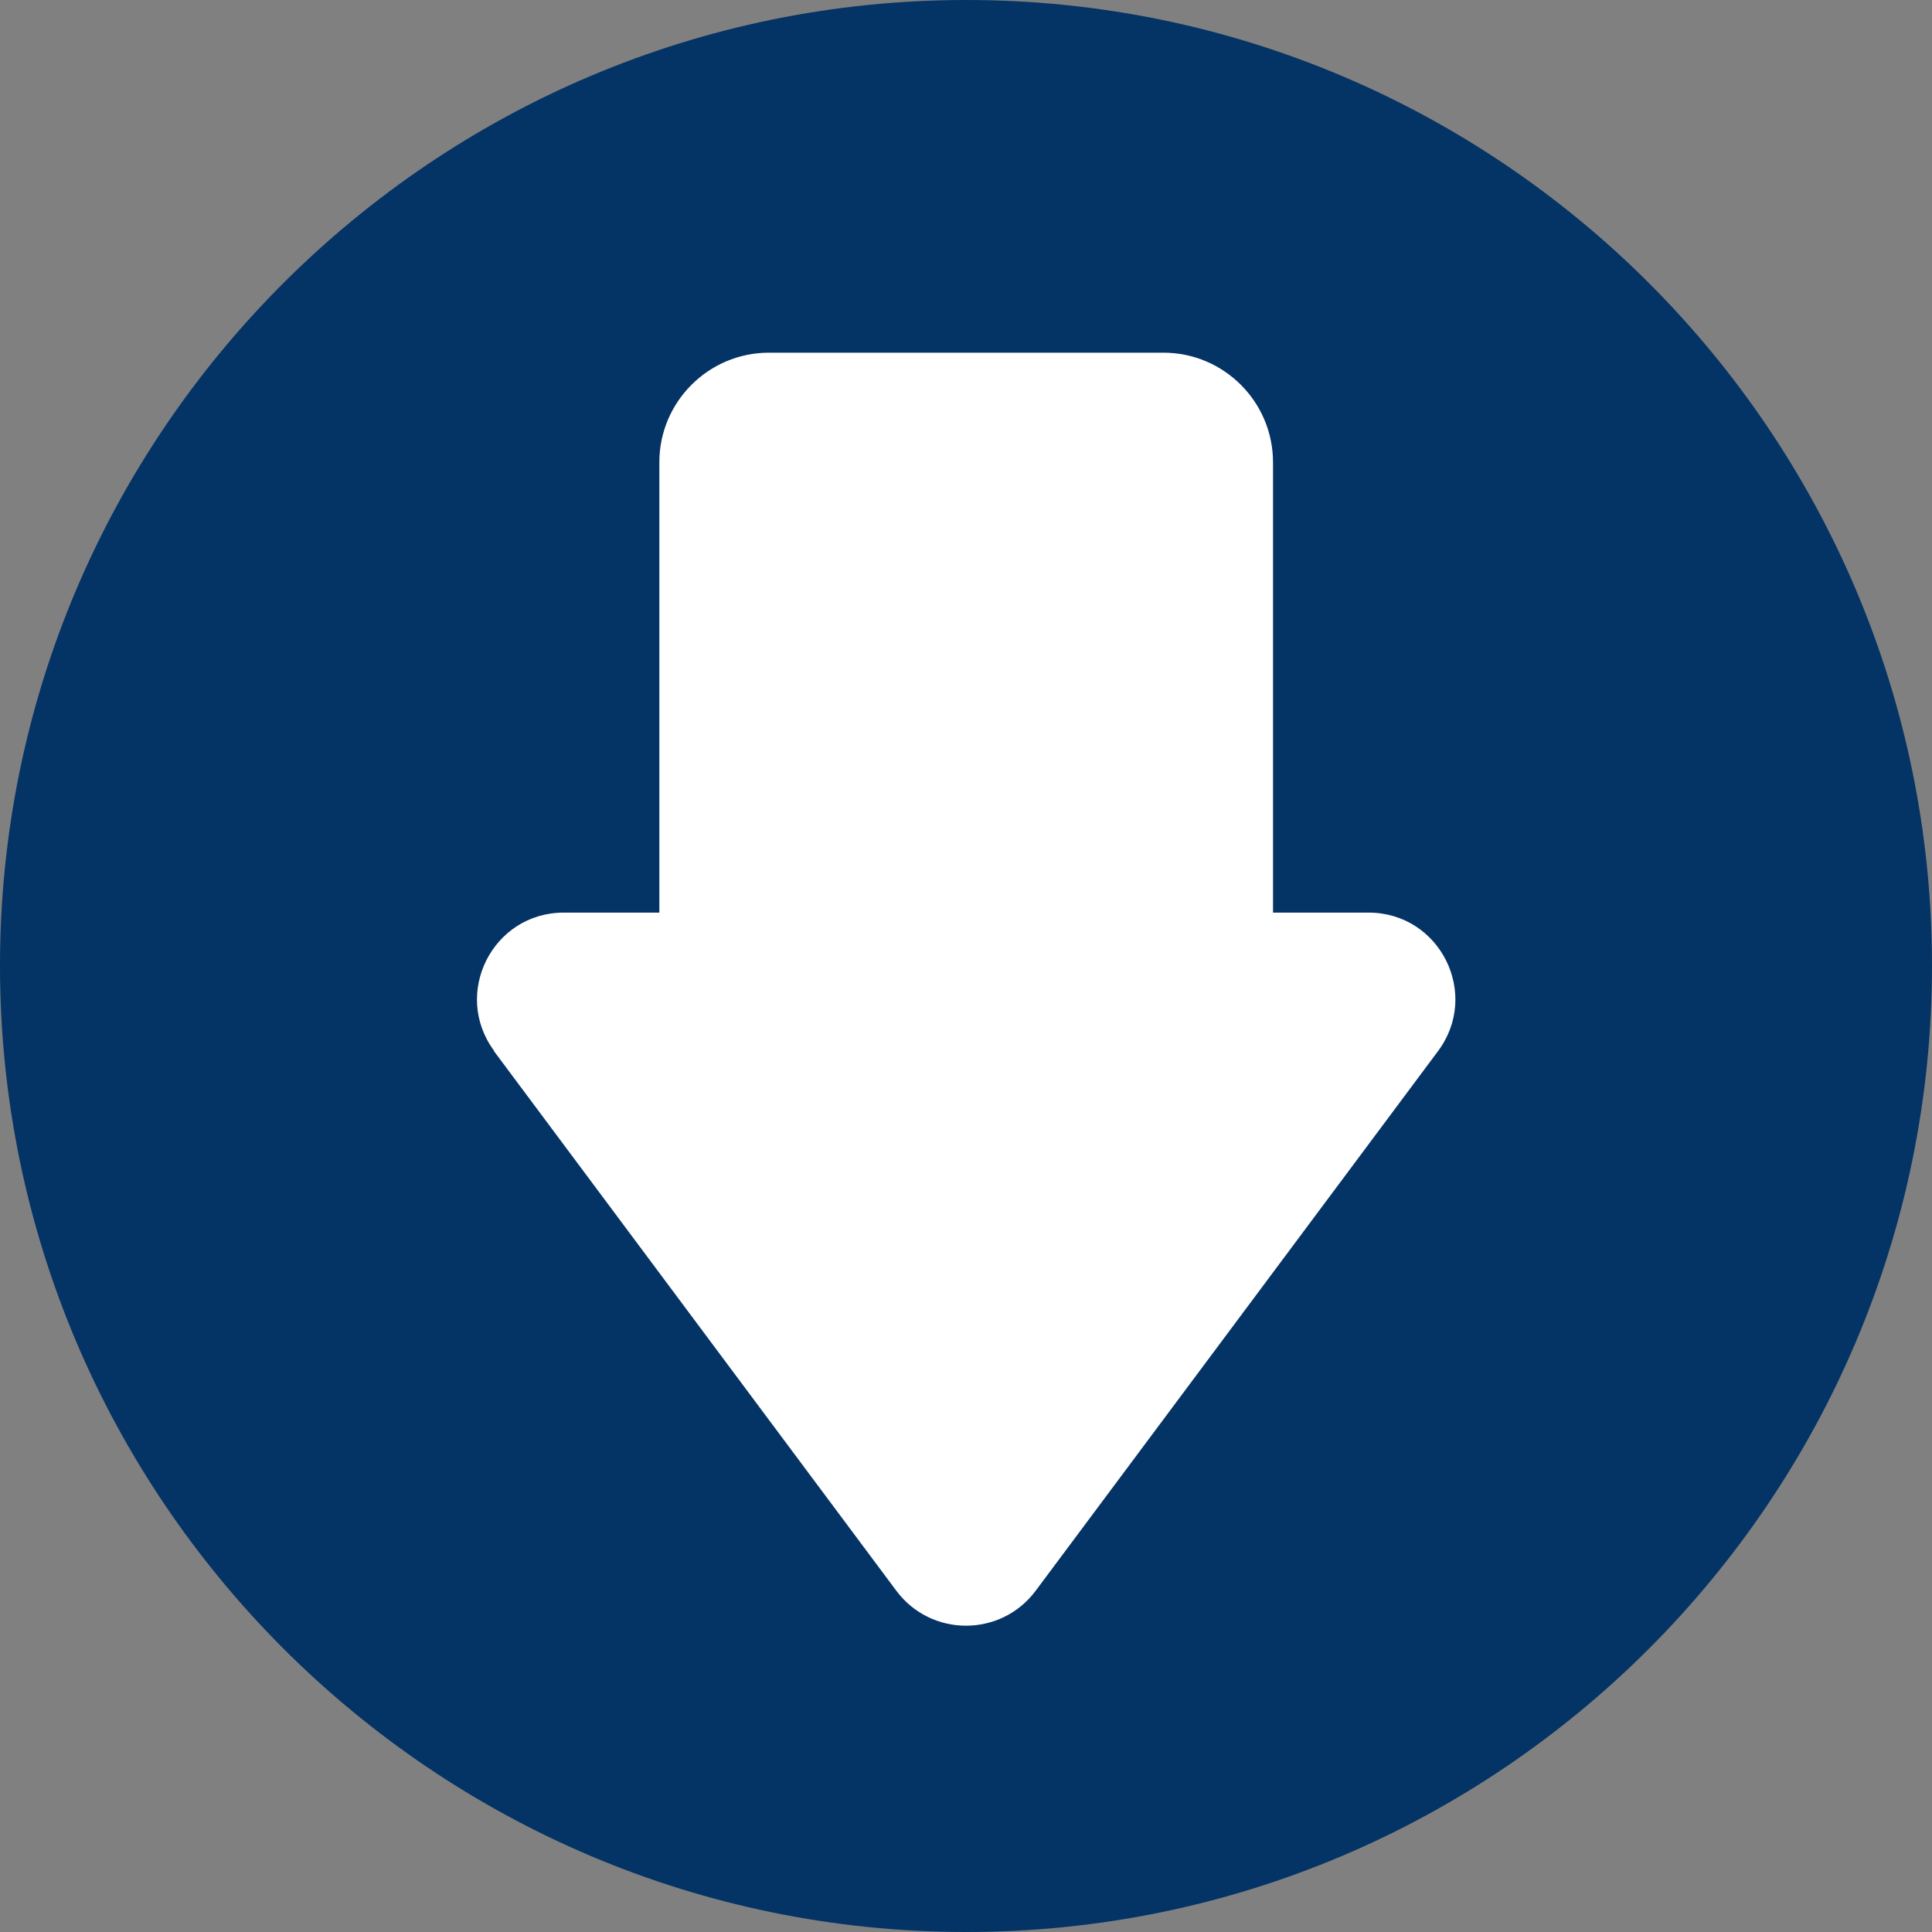 <svg viewBox="0 0 55 55" xmlns="http://www.w3.org/2000/svg"><rect x="0" y="0" width="55" height="55" fill="#808080" stroke="none"/><path d="m27.51 0c-15.17 0-27.51 12.33-27.51 27.49s12.34 27.51 27.51 27.51 27.49-12.34 27.49-27.51-12.33-27.49-27.49-27.49z" fill="#043365"/><path d="m14.06 29.92 11.46 15.37c.99 1.32 2.97 1.32 3.96 0l11.46-15.37c1.21-1.63.05-3.94-1.98-3.94h-2.72v-12.82c0-1.72-1.4-3.12-3.12-3.12h-11.23c-1.72 0-3.12 1.4-3.12 3.12v12.82h-2.72c-2.03 0-3.19 2.31-1.98 3.94z" fill="#fff"/></svg>